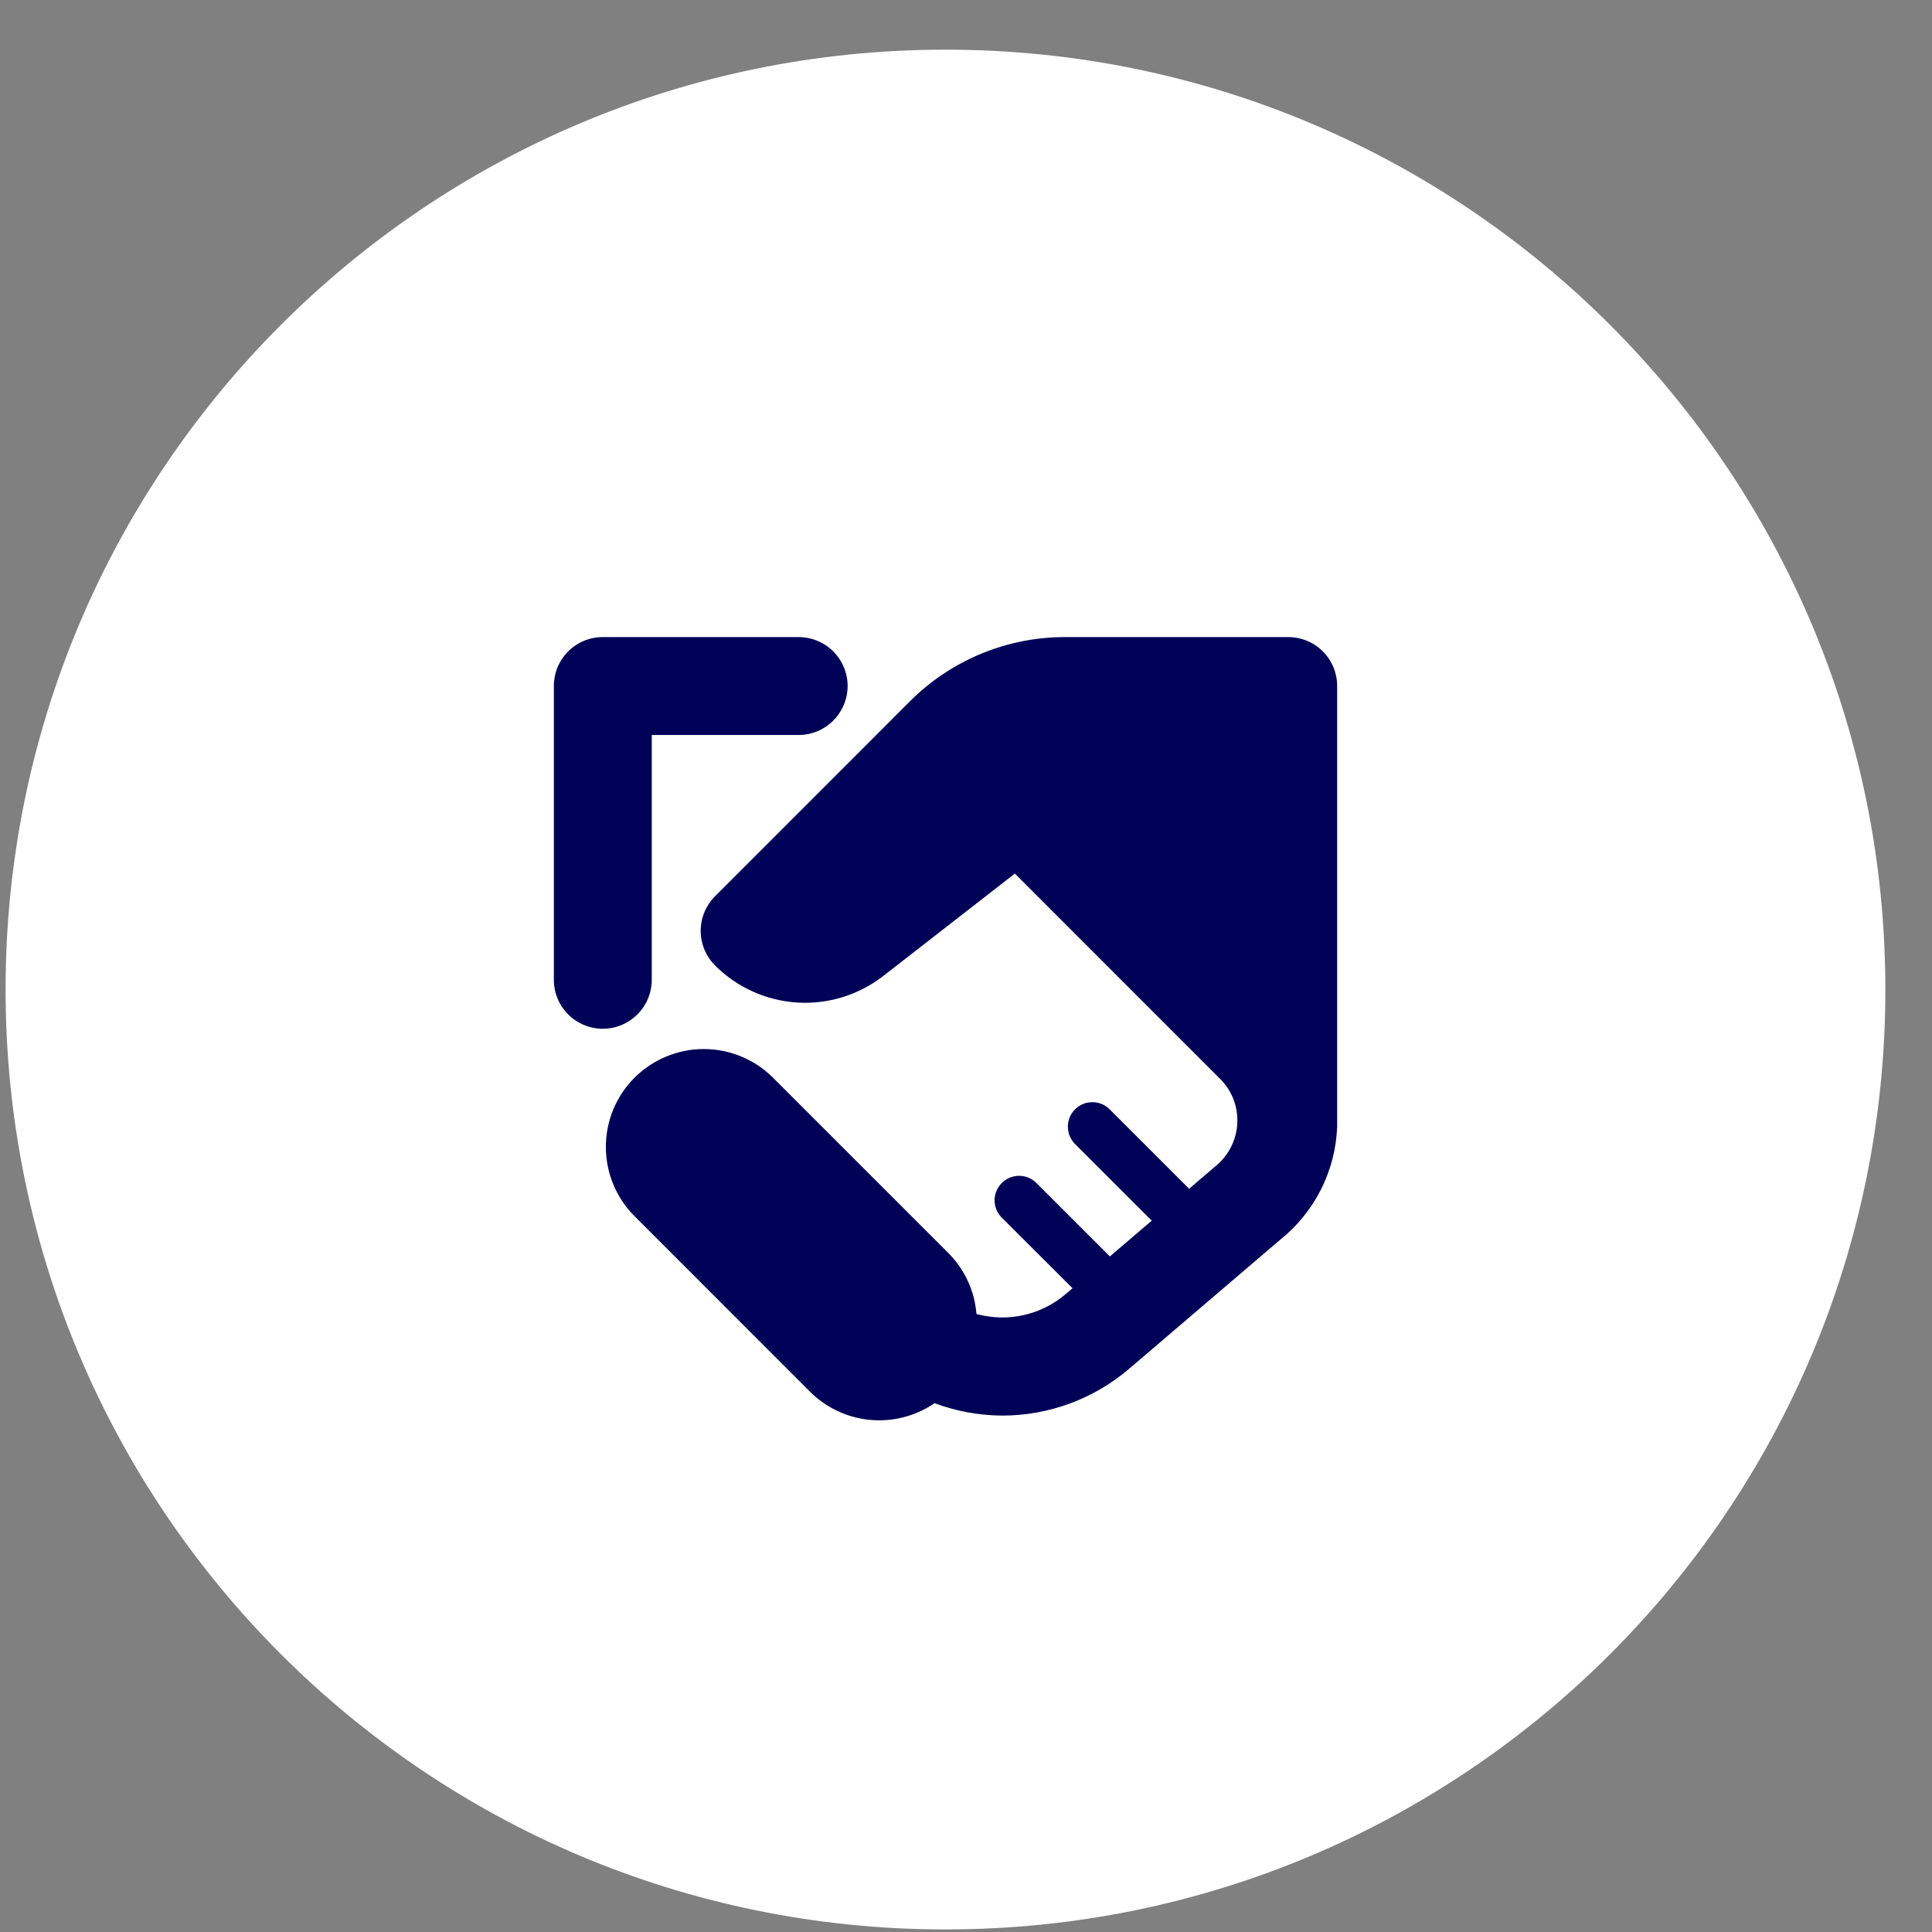 <svg width="37" height="37" viewBox="0 0 37 37" fill="none" xmlns="http://www.w3.org/2000/svg">
<rect x="0" y="0" width="37" height="37" fill="#808080" stroke="none"/>
<path d="M18.107 36.951C28.049 36.951 36.107 28.892 36.107 18.951C36.107 9.01 28.049 0.951 18.107 0.951C8.166 0.951 0.107 9.01 0.107 18.951C0.107 28.892 8.166 36.951 18.107 36.951Z" fill="white"/>
<path d="M24.671 12.201C24.92 12.201 25.158 12.299 25.334 12.475C25.51 12.651 25.608 12.89 25.608 13.138V21.582C25.592 21.999 25.486 22.407 25.299 22.779C25.111 23.151 24.846 23.478 24.521 23.739L21.633 26.206C20.953 26.791 20.085 27.112 19.188 27.11C18.747 27.107 18.31 27.026 17.898 26.873C17.537 27.119 17.101 27.233 16.666 27.193C16.231 27.153 15.823 26.962 15.514 26.654L12.152 23.291C11.8 22.94 11.603 22.462 11.603 21.965C11.603 21.719 11.651 21.475 11.745 21.248C11.839 21.02 11.978 20.813 12.152 20.639C12.327 20.465 12.533 20.327 12.761 20.233C12.988 20.139 13.232 20.09 13.479 20.09C13.725 20.09 13.968 20.139 14.195 20.233C14.423 20.327 14.63 20.465 14.804 20.639L18.165 24C18.475 24.312 18.666 24.725 18.7 25.164C18.995 25.245 19.305 25.253 19.603 25.186C19.901 25.119 20.178 24.981 20.41 24.782L20.54 24.671L19.185 23.319C19.097 23.231 19.047 23.111 19.047 22.987C19.047 22.863 19.097 22.744 19.185 22.656C19.273 22.568 19.392 22.518 19.517 22.518C19.641 22.518 19.761 22.568 19.849 22.656L21.255 24.062L22.057 23.377L20.588 21.909C20.545 21.865 20.51 21.813 20.486 21.756C20.463 21.7 20.451 21.638 20.451 21.577C20.451 21.515 20.463 21.454 20.486 21.397C20.51 21.34 20.545 21.289 20.588 21.246C20.631 21.202 20.683 21.167 20.74 21.143C20.797 21.119 20.858 21.108 20.92 21.108C20.982 21.108 21.043 21.12 21.1 21.143C21.157 21.167 21.208 21.202 21.252 21.246L22.773 22.766L23.303 22.313C23.421 22.212 23.516 22.088 23.584 21.949C23.652 21.809 23.69 21.657 23.696 21.502C23.702 21.346 23.677 21.192 23.62 21.047C23.564 20.903 23.477 20.771 23.367 20.662L19.436 16.73L16.917 18.69C16.448 19.055 15.861 19.237 15.268 19.2C14.674 19.163 14.115 18.91 13.694 18.49C13.519 18.314 13.419 18.075 13.419 17.827C13.419 17.578 13.519 17.339 13.694 17.164L17.421 13.436C17.812 13.043 18.277 12.732 18.789 12.52C19.301 12.308 19.85 12.199 20.404 12.201H24.671ZM15.294 12.201C15.543 12.201 15.781 12.299 15.957 12.475C16.133 12.651 16.233 12.89 16.233 13.138C16.233 13.387 16.133 13.625 15.957 13.801C15.781 13.977 15.543 14.076 15.294 14.076H12.482V18.764C12.482 19.013 12.383 19.251 12.207 19.427C12.031 19.603 11.793 19.702 11.544 19.702C11.295 19.702 11.057 19.603 10.881 19.427C10.705 19.251 10.607 19.013 10.607 18.764V13.138C10.607 12.89 10.705 12.651 10.881 12.475C11.057 12.299 11.295 12.201 11.544 12.201H15.294Z" fill="#000257"/>
</svg>
